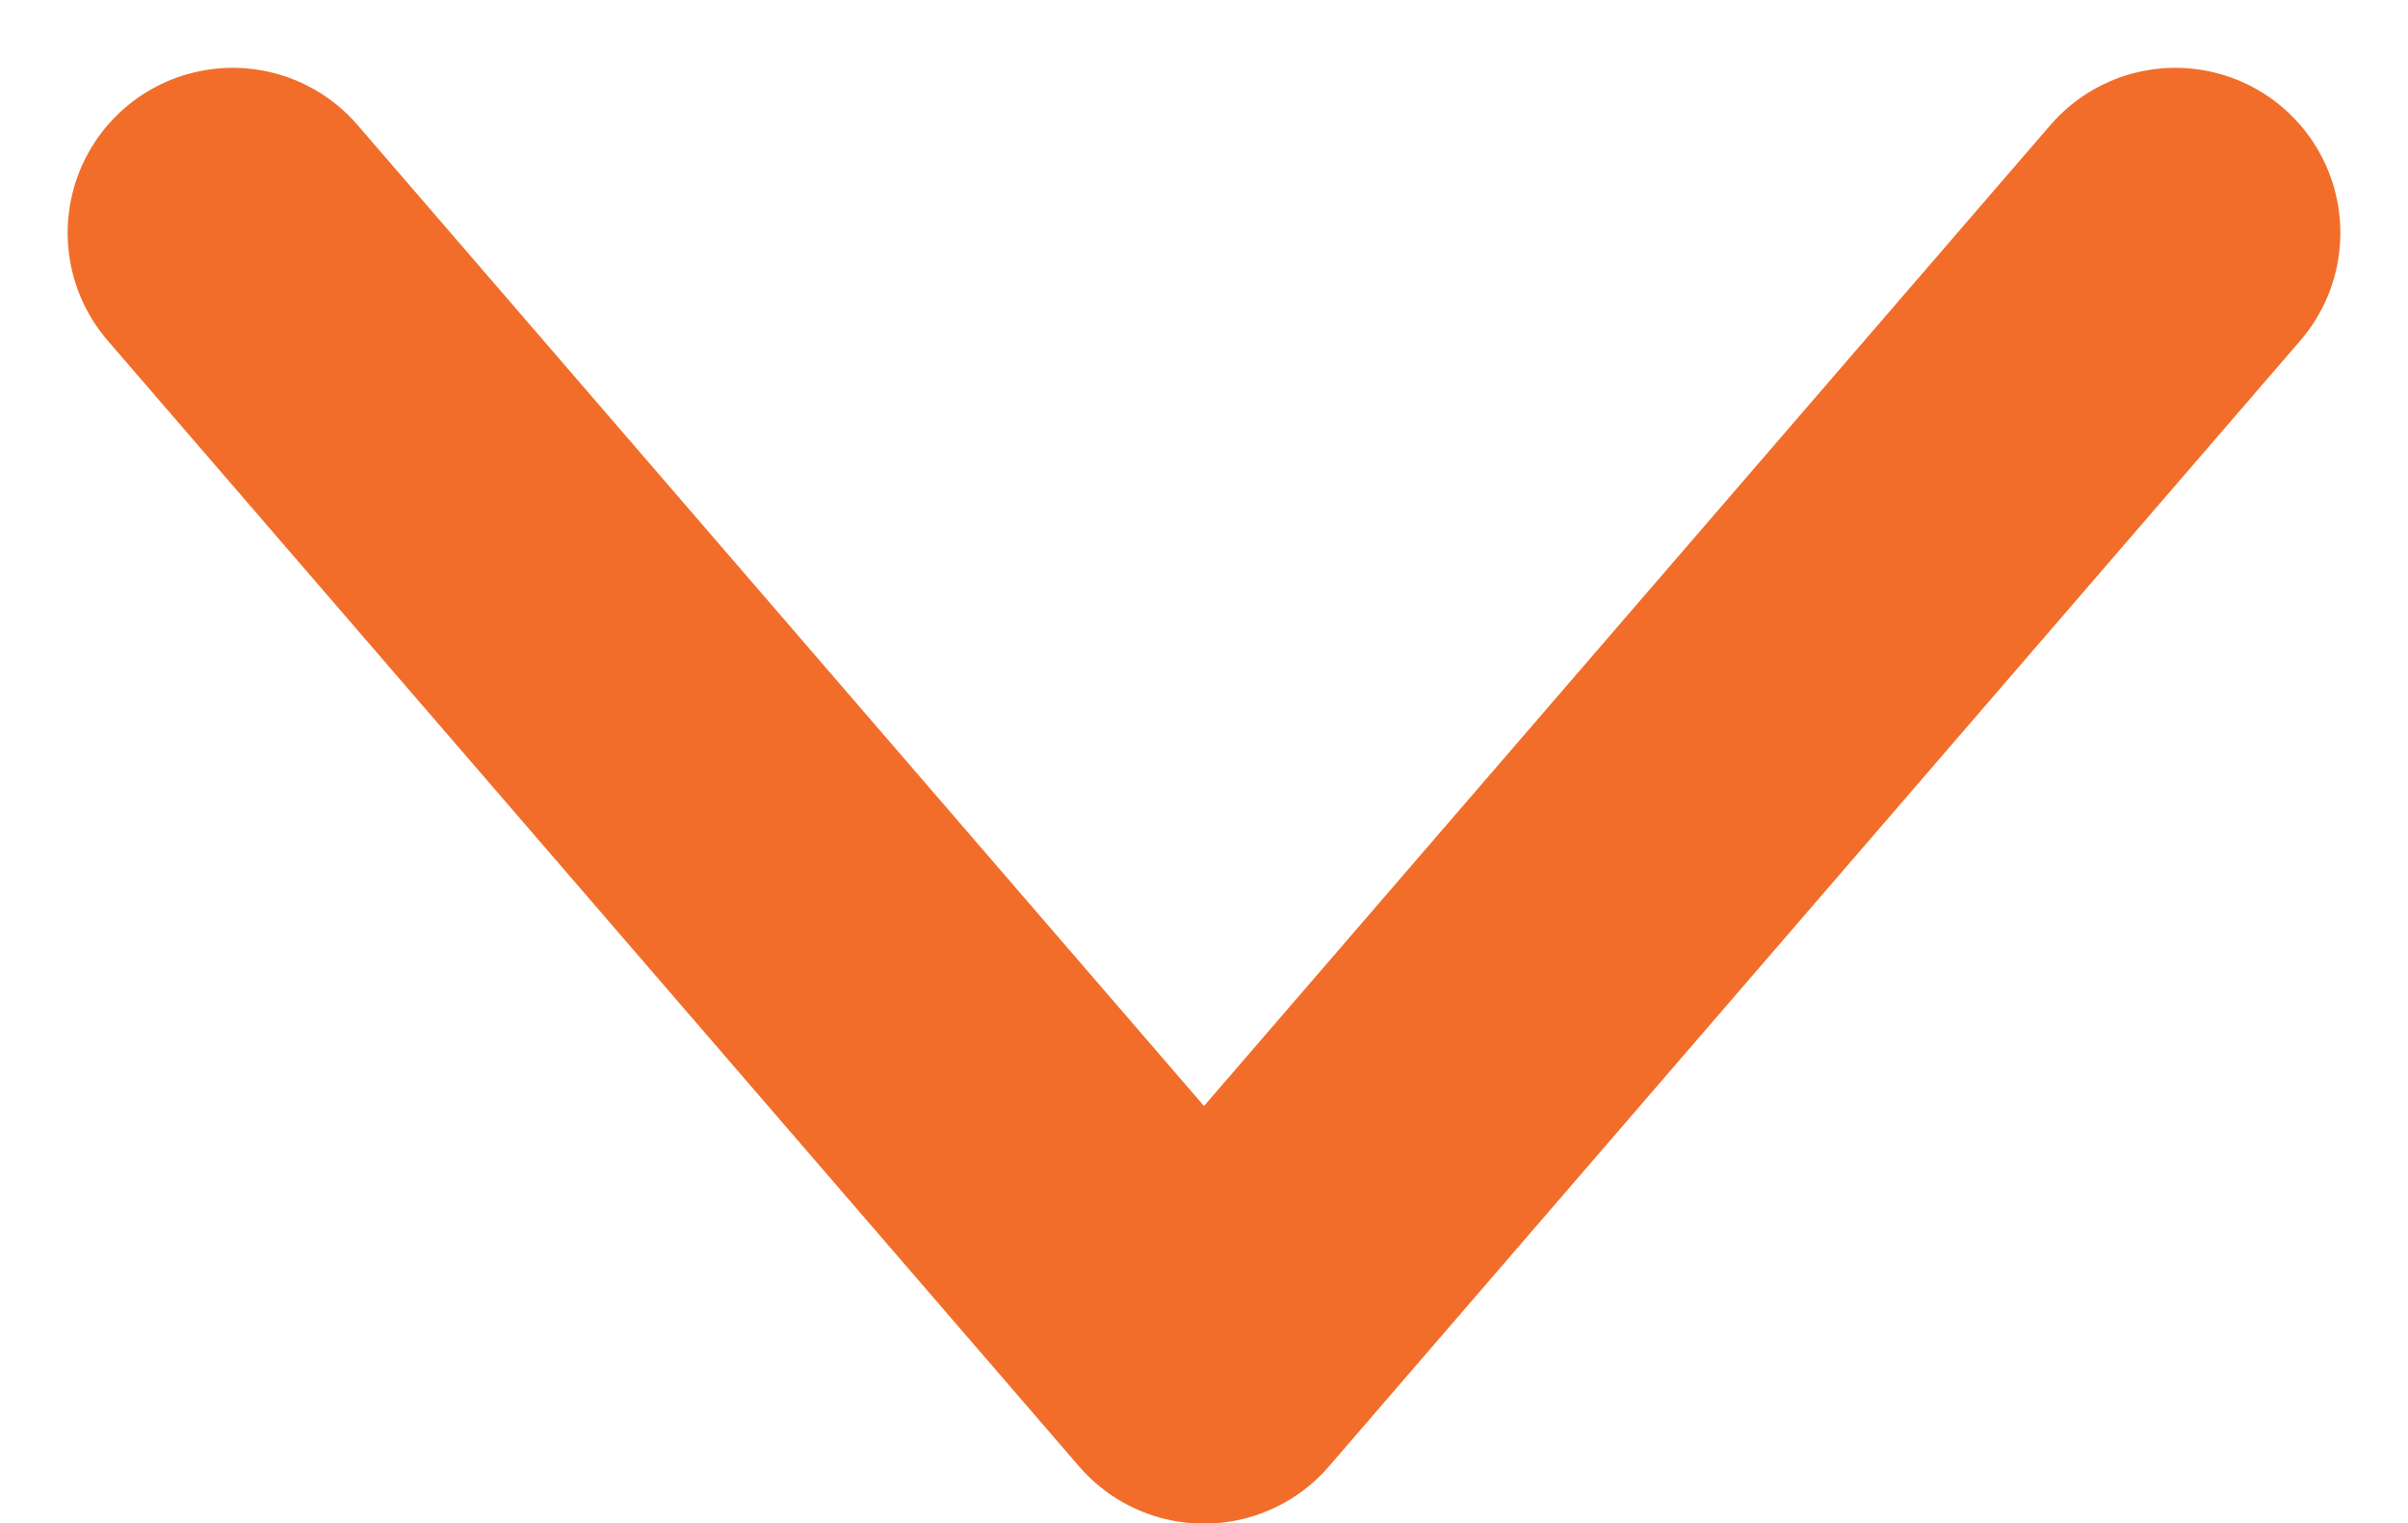 <svg xmlns="http://www.w3.org/2000/svg" width="14.594" height="9.232" viewBox="0 0 14.594 9.232">
  <path id="Path_6" data-name="Path 6" d="M1977.791,5041.438l5.887,6.822,5.887-6.822" transform="translate(-1976.381 -5040.027)" fill="none" stroke="#f26d29" stroke-linecap="round" stroke-linejoin="round" stroke-width="2"/>
</svg>
